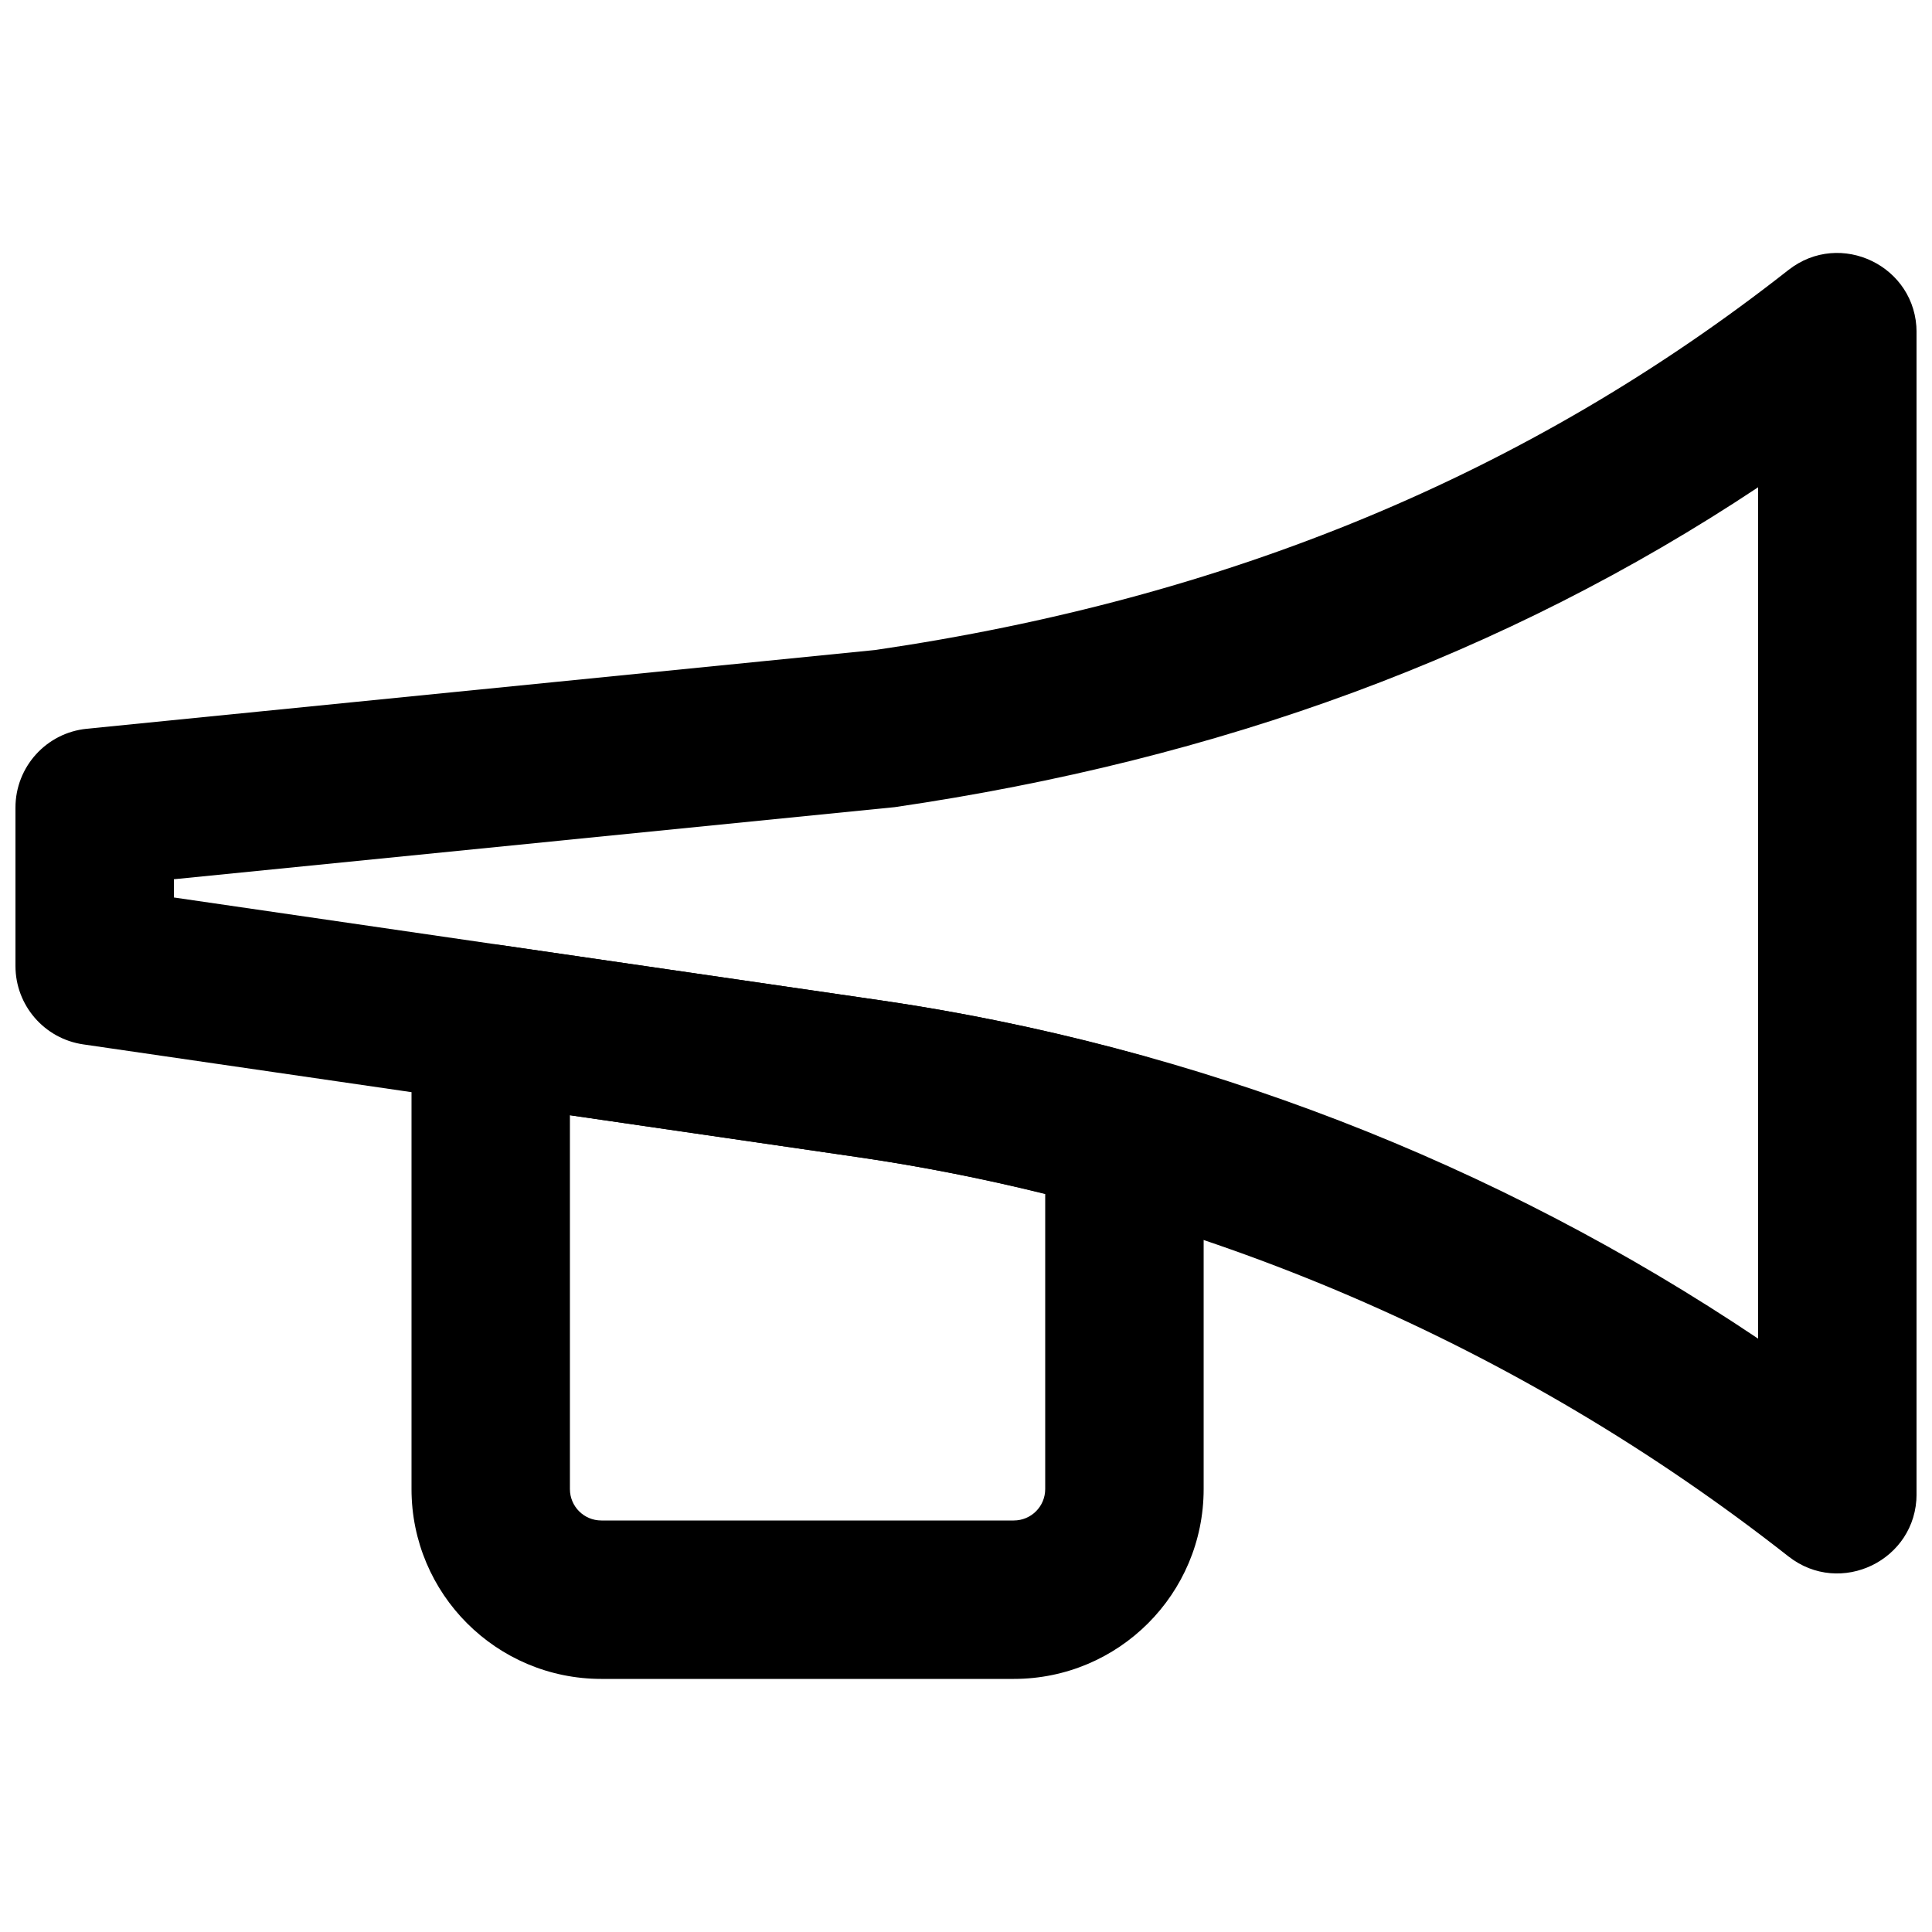 <?xml version="1.0" encoding="UTF-8"?>
<!-- Uploaded to: SVG Repo, www.svgrepo.com, Generator: SVG Repo Mixer Tools -->
<svg width="800px" height="800px" version="1.1" viewBox="144 144 512 512" xmlns="http://www.w3.org/2000/svg">
 <defs>
  <clipPath id="a">
   <path d="m148.09 211h503.81v350h-503.81z"/>
  </clipPath>
 </defs>
 <g clip-path="url(#a)">
  <path d="m377.79 409.16-187.71-27.32v-4.832l191.02-19.102c86.16-12.59 161.8-40.273 228.82-84.773v225.62c-69.578-46.723-148.87-77.41-232.13-89.594zm240.16 147.3c13.773 10.82 33.961 1.008 33.961-16.508v-307.89c0-17.516-20.188-27.328-33.961-16.508-69.207 54.375-148.92 87.078-241.98 100.7l-208.97 20.875c-10.73 1.07-18.902 10.102-18.902 20.887v41.984c0 10.426 7.652 19.273 17.969 20.773l205.66 29.934c89.871 13.152 174.77 49.613 246.22 105.75z" fill-rule="evenodd"/>
 </g>
 <path d="m277.07 394.51c-12.664-1.844-24.016 7.977-24.016 20.773v123.33c0 27.801 22.52 50.316 50.316 50.316h109.29c27.801 0 50.32-22.516 50.32-50.316v-94.359c0-9.418-6.273-17.684-15.348-20.219-23.152-6.465-46.457-11.441-69.84-14.867zm143.92 65.914v78.188c0 4.613-3.723 8.332-8.336 8.332h-109.29c-4.609 0-8.332-3.719-8.332-8.332v-99.062l76.672 11.156c16.461 2.414 32.898 5.66 49.281 9.719z" fill-rule="evenodd"/>
</svg>